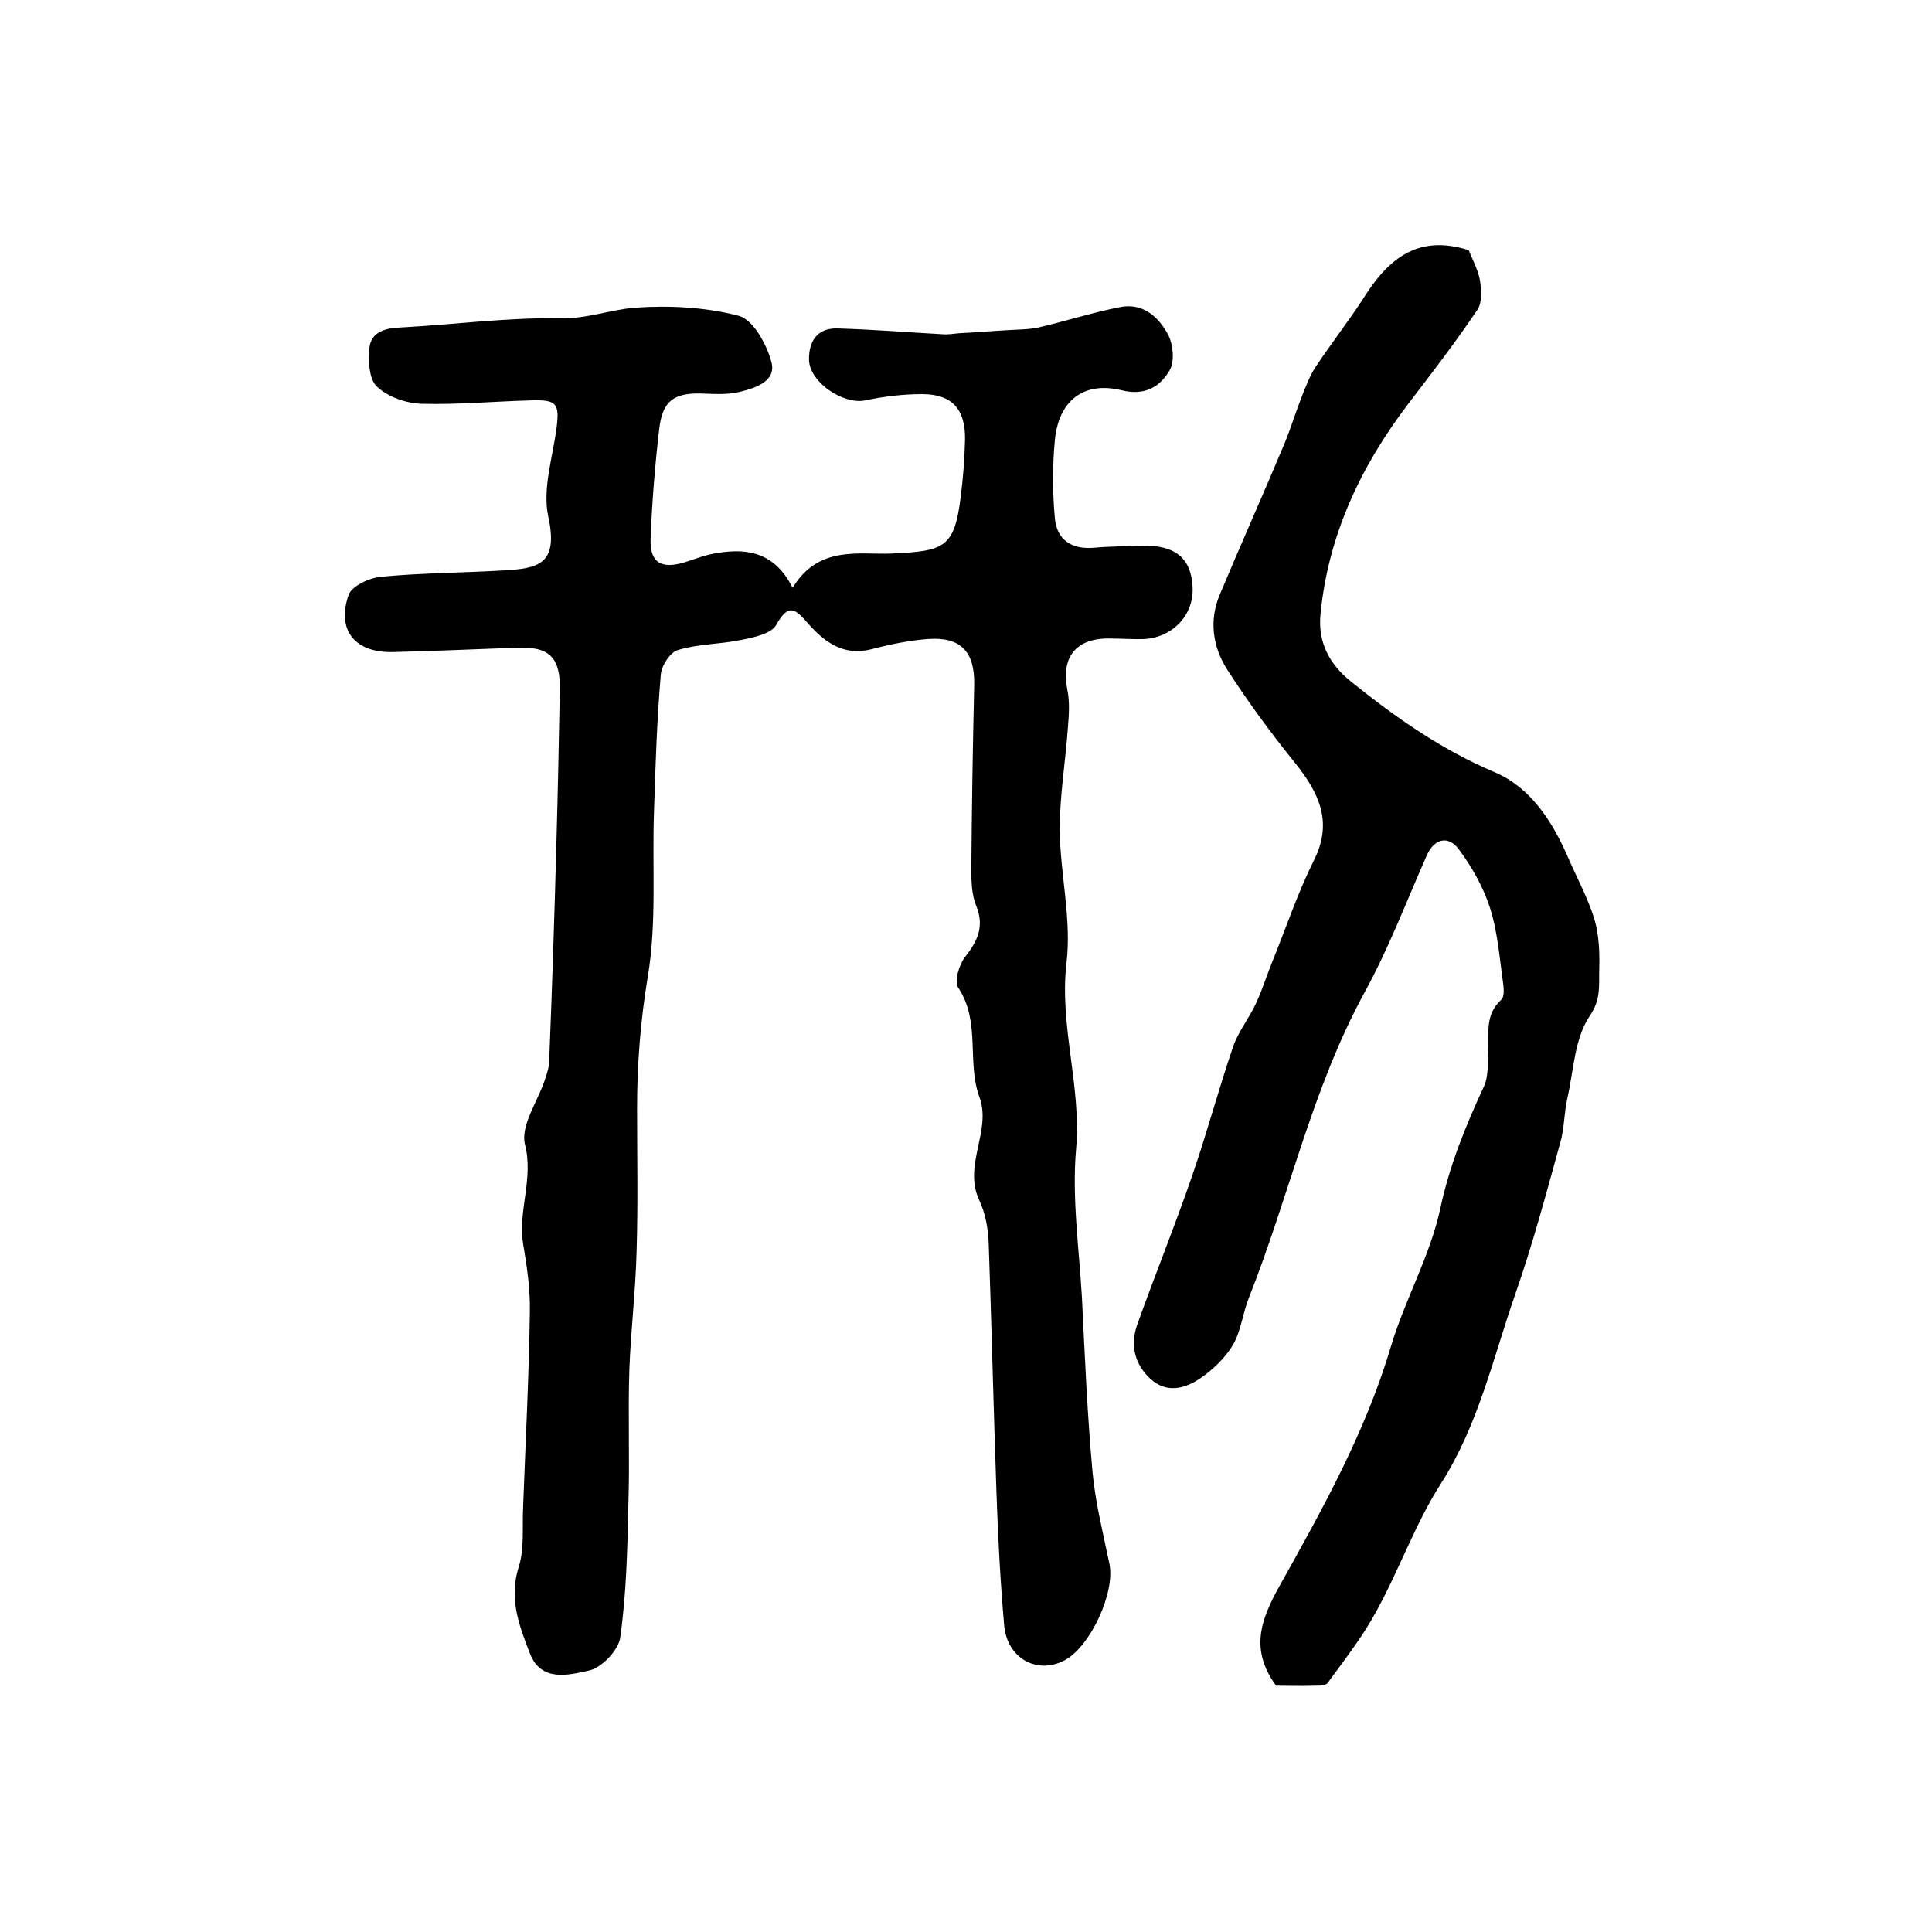 <?xml version="1.0" encoding="utf-8"?>
<!-- Generator: Adobe Illustrator 22.0.0, SVG Export Plug-In . SVG Version: 6.00 Build 0)  -->
<svg version="1.1" id="图层_1" xmlns="http://www.w3.org/2000/svg" xmlns:xlink="http://www.w3.org/1999/xlink" x="0px" y="0px"
	 viewBox="0 0 400 400" style="enable-background:new 0 0 400 400;" xml:space="preserve">
<style type="text/css">
	.st0{fill:#FFFFFF;}
</style>
<g>
	
	<path d="M164.1,121.7c5.4-8.9,13.8-6.8,20.6-7.1c10.8-0.5,12.9-1.2,14.2-11.7c0.5-3.9,0.8-7.9,0.9-11.9c0.1-6.3-2.7-9.4-8.9-9.4
		c-4,0-8,0.5-11.8,1.3c-4.5,0.9-11.4-3.7-11.6-8.3c-0.1-3.8,1.6-6.7,5.8-6.6c7.3,0.2,14.6,0.8,21.8,1.2c1.1,0.1,2.3-0.1,3.4-0.2
		c3.7-0.2,7.4-0.5,11.1-0.7c1.8-0.1,3.6-0.1,5.4-0.5c5.6-1.3,11.2-3.1,16.8-4.2c4.8-1,8.1,2,10.1,5.8c1,2,1.3,5.4,0.3,7.2
		c-2,3.5-5.2,5.4-10,4.2c-7.8-1.9-13,2.1-13.8,10.3c-0.5,5.3-0.5,10.8,0,16.2c0.4,4.5,3.5,6.5,8.1,6.1c3.3-0.3,6.7-0.3,10-0.4
		c6.7-0.2,10.1,2.5,10.4,8.4c0.4,5.7-3.9,10.5-9.9,10.9c-2.3,0.1-4.7-0.1-7-0.1c-7.2-0.2-10.4,3.8-9,10.7c0.5,2.5,0.3,5.2,0.1,7.7
		c-0.5,7.1-1.7,14.1-1.7,21.2c0.1,9.2,2.5,18.6,1.4,27.6c-1.5,13,3.1,25.4,2,38.4c-0.9,10.1,0.6,20.5,1.2,30.8
		c0.6,12.1,1.1,24.2,2.2,36.2c0.6,6.4,2.2,12.7,3.5,19c1.2,5.9-3.9,17-9.2,19.9c-5.7,3.1-12-0.3-12.6-7.2
		c-0.8-9.2-1.3-18.5-1.6-27.7c-0.6-17.1-1-34.2-1.6-51.3c-0.1-3.1-0.7-6.4-2-9.1c-3.3-7.2,2.6-14.3,0.1-21.2
		c-2.7-7.3,0.3-15.6-4.4-22.7c-0.9-1.3,0.2-4.9,1.5-6.5c2.6-3.3,3.9-6.3,2.2-10.5c-0.9-2.2-1-4.9-1-7.3c0.1-12.8,0.3-25.7,0.6-38.5
		c0.1-6.8-2.8-9.9-9.6-9.4c-3.9,0.3-7.8,1.1-11.6,2.1c-5.8,1.5-9.7-1.4-13.1-5.2c-2.7-3.1-4.1-4.5-6.7,0.2c-1,1.8-4.7,2.6-7.3,3.1
		c-4.3,0.9-8.9,0.8-13.1,2.1c-1.6,0.5-3.4,3.3-3.5,5.2c-0.8,9.4-1.1,18.8-1.4,28.3c-0.4,11.4,0.6,23-1.3,34.2
		c-1.5,9.1-2.2,18-2.2,27.1c0,9.9,0.2,19.8-0.1,29.6c-0.2,8.2-1.2,16.4-1.5,24.6c-0.3,9.3,0.1,18.6-0.2,27.8
		c-0.2,9.2-0.4,18.5-1.7,27.7c-0.4,2.6-3.9,6.3-6.6,6.8c-4.1,0.9-9.8,2.4-12.1-3.6c-2.2-5.7-4.4-11.3-2.3-17.9
		c1.2-3.8,0.7-8.2,0.9-12.3c0.5-13.5,1.2-26.9,1.4-40.4c0.1-4.7-0.6-9.5-1.4-14.2c-1.1-6.8,2.2-13.4,0.4-20.5
		c-1-3.9,2.6-8.9,4.1-13.4c0.4-1.3,0.9-2.6,0.9-3.9c0.6-15.1,1.1-30.2,1.5-45.3c0.3-10.4,0.5-20.9,0.7-31.3c0.2-7-2.1-9.3-9-9
		c-8.5,0.3-17,0.7-25.5,0.9c-7.9,0.2-11.8-4.5-9.2-11.9c0.7-1.8,4.3-3.5,6.8-3.7c8.4-0.8,16.8-0.8,25.2-1.3
		c7.2-0.4,11.5-1.2,9.3-11.2c-1.2-5.7,0.9-12.1,1.7-18.1c0.7-5.3,0.1-6.1-5.4-5.9c-7.5,0.2-15,0.9-22.5,0.7c-3.2-0.1-7-1.4-9.3-3.6
		c-1.6-1.5-1.8-5.4-1.5-8.1c0.4-3.2,3.3-4,6.5-4.1c11-0.6,22.1-2.1,33.1-1.9c5.5,0.1,10.3-1.8,15.4-2.2c7.1-0.5,14.7-0.1,21.5,1.7
		c2.9,0.8,5.7,5.8,6.7,9.5c1.1,4-3.2,5.4-6.4,6.2c-2.3,0.6-4.9,0.5-7.4,0.4c-6.2-0.3-8.7,1.3-9.4,7.2c-0.9,7.6-1.5,15.2-1.8,22.8
		c-0.2,5,2.2,6.4,7.1,4.9c2.2-0.7,4.4-1.6,6.7-1.9C154.9,113.4,160.5,114.5,164.1,121.7z"/>
	<path d="M304.1,51.8c0.7,1.9,1.9,4,2.3,6.2c0.3,2,0.5,4.6-0.5,6.1c-4.5,6.7-9.5,13.2-14.4,19.6c-9.8,12.9-16.5,27.1-18.1,43.4
		c-0.6,5.8,1.8,10.4,6.3,14c9.2,7.4,18.7,14.1,29.8,18.8c7.3,3.1,11.8,10,15,17.3c1.9,4.4,4.2,8.6,5.6,13.1c1,3.4,1.1,7.1,1,10.7
		c-0.1,3.1,0.4,5.9-2,9.4c-3.1,4.6-3.3,11.2-4.6,17c-0.7,3-0.6,6.3-1.5,9.3c-2.9,10.5-5.7,21-9.3,31.3c-4.6,13.2-7.6,27-15.4,39.2
		c-5.3,8.3-8.6,17.8-13.4,26.5c-2.8,5.2-6.5,9.9-10,14.7c-0.4,0.6-1.8,0.6-2.7,0.6c-2.8,0.1-5.6,0-8,0c-5.4-7.4-3.3-13.5,0.8-20.8
		c8.9-15.9,17.8-31.9,23-49.5c2.9-9.7,8.1-18.7,10.2-28.5c1.9-8.9,5.2-17,9-25.2c1-2.1,0.8-4.9,0.9-7.3c0.2-3.8-0.7-7.6,2.7-10.7
		c0.8-0.7,0.5-2.8,0.3-4.2c-0.7-5-1.1-10.3-2.7-15.1c-1.4-4.2-3.7-8.3-6.4-11.9c-2.1-2.8-5-2.3-6.6,1.3c-4.2,9.5-7.9,19.3-12.9,28.4
		c-10.9,20-15.6,42.2-23.9,63.1c-1.3,3.2-1.6,6.8-3.3,9.8c-1.6,2.7-4.1,5.1-6.7,6.9c-3.2,2.2-7.1,3.3-10.5,0.1
		c-3.2-3-4.1-6.9-2.7-11c3.7-10.4,7.9-20.7,11.5-31.2c3-8.7,5.4-17.7,8.4-26.5c1.1-3.2,3.4-6,4.8-9.1c1.3-2.8,2.2-5.8,3.4-8.7
		c2.8-6.9,5.2-14.1,8.5-20.7c4.1-8.1,1-14.2-4-20.4c-5-6.2-9.7-12.6-14-19.3c-2.9-4.6-3.7-10-1.5-15.3c4.4-10.5,9.1-21,13.5-31.5
		c1.3-3.2,2.3-6.5,3.6-9.8c0.8-2,1.6-4.1,2.7-5.8c3.1-4.7,6.6-9.2,9.7-13.9C287,54.1,293.1,48.3,304.1,51.8z"/>
</g>
</svg>
